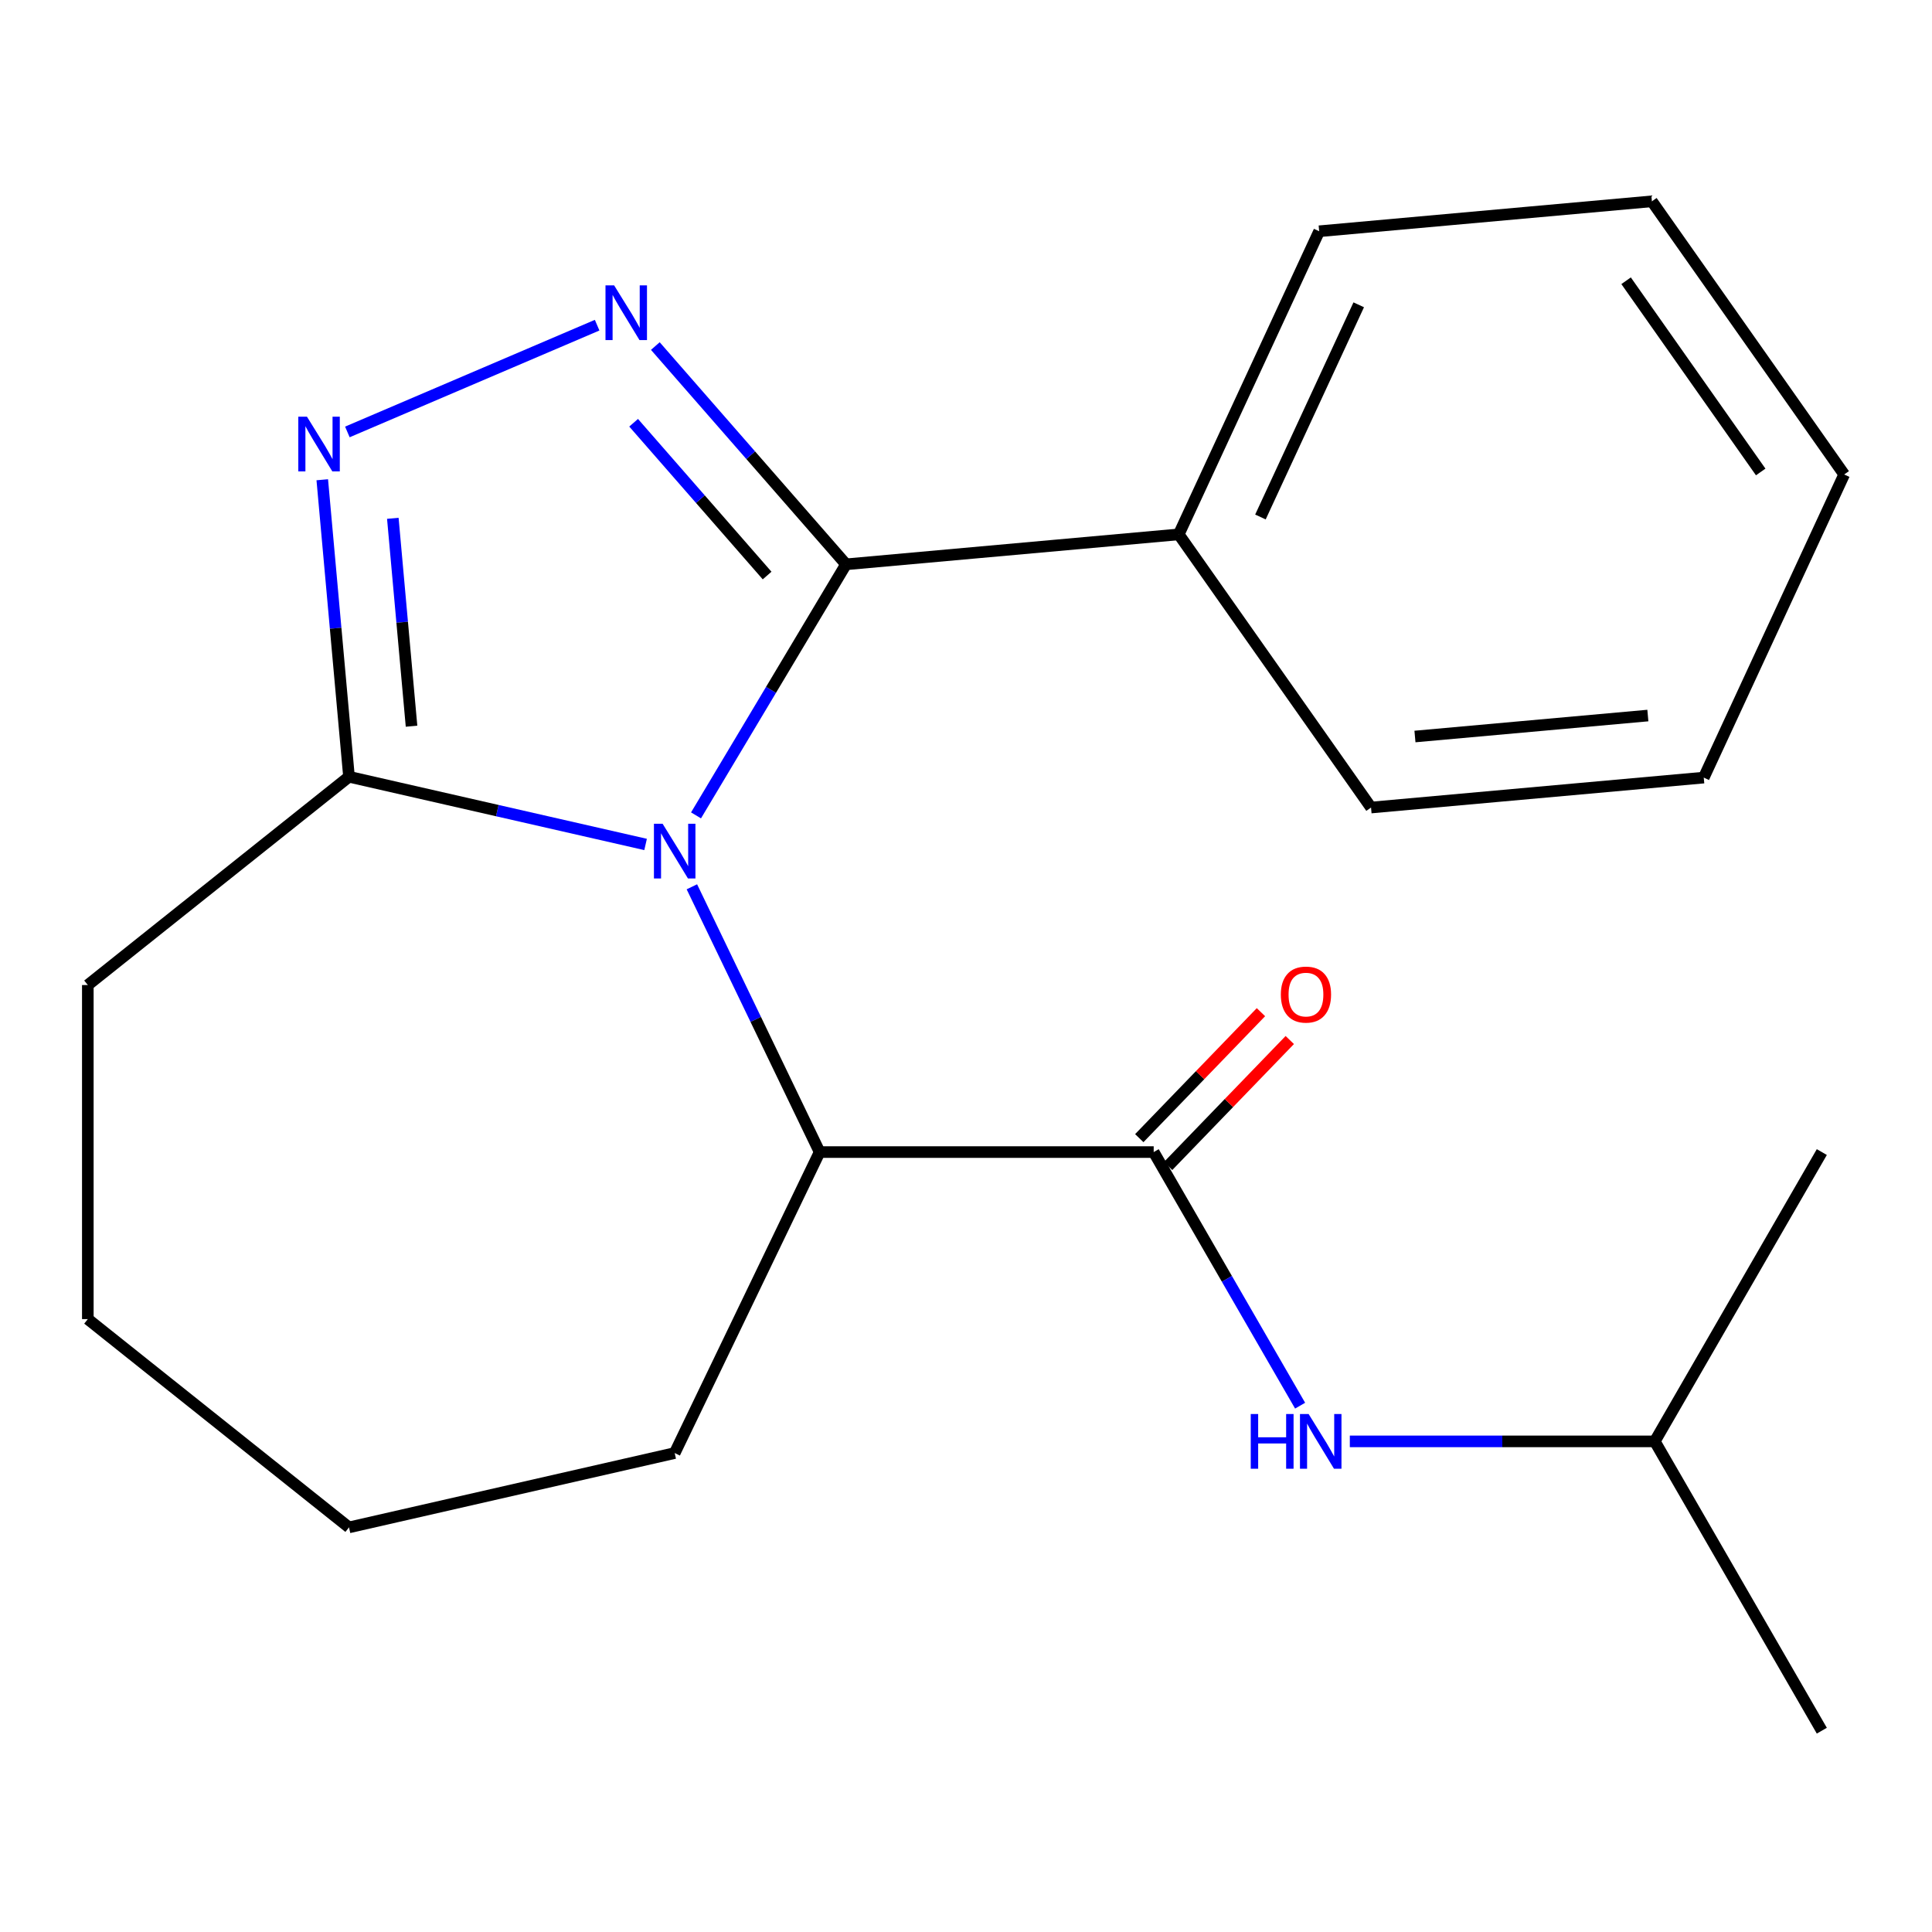 <?xml version='1.0' encoding='iso-8859-1'?>
<svg version='1.1' baseProfile='full'
              xmlns='http://www.w3.org/2000/svg'
                      xmlns:rdkit='http://www.rdkit.org/xml'
                      xmlns:xlink='http://www.w3.org/1999/xlink'
                  xml:space='preserve'
width='1000px' height='1000px' viewBox='0 0 1000 1000'>
<!-- END OF HEADER -->
<rect style='opacity:1.0;fill:#FFFFFF;stroke:none' width='1000' height='1000' x='0' y='0'> </rect>
<path class='bond-0' d='M 360.26,422.042 L 399.081,357.066' style='fill:none;fill-rule:evenodd;stroke:#0000FF;stroke-width:6px;stroke-linecap:butt;stroke-linejoin:miter;stroke-opacity:1' />
<path class='bond-0' d='M 399.081,357.066 L 437.902,292.09' style='fill:none;fill-rule:evenodd;stroke:#000000;stroke-width:6px;stroke-linecap:butt;stroke-linejoin:miter;stroke-opacity:1' />
<path class='bond-1' d='M 334.154,437.087 L 257.398,419.567' style='fill:none;fill-rule:evenodd;stroke:#0000FF;stroke-width:6px;stroke-linecap:butt;stroke-linejoin:miter;stroke-opacity:1' />
<path class='bond-1' d='M 257.398,419.567 L 180.641,402.048' style='fill:none;fill-rule:evenodd;stroke:#000000;stroke-width:6px;stroke-linecap:butt;stroke-linejoin:miter;stroke-opacity:1' />
<path class='bond-2' d='M 358.117,459.007 L 391.179,527.659' style='fill:none;fill-rule:evenodd;stroke:#0000FF;stroke-width:6px;stroke-linecap:butt;stroke-linejoin:miter;stroke-opacity:1' />
<path class='bond-2' d='M 391.179,527.659 L 424.24,596.311' style='fill:none;fill-rule:evenodd;stroke:#000000;stroke-width:6px;stroke-linecap:butt;stroke-linejoin:miter;stroke-opacity:1' />
<path class='bond-3' d='M 437.902,292.09 L 388.551,235.603' style='fill:none;fill-rule:evenodd;stroke:#000000;stroke-width:6px;stroke-linecap:butt;stroke-linejoin:miter;stroke-opacity:1' />
<path class='bond-3' d='M 388.551,235.603 L 339.201,179.117' style='fill:none;fill-rule:evenodd;stroke:#0000FF;stroke-width:6px;stroke-linecap:butt;stroke-linejoin:miter;stroke-opacity:1' />
<path class='bond-3' d='M 397.054,297.897 L 362.509,258.356' style='fill:none;fill-rule:evenodd;stroke:#000000;stroke-width:6px;stroke-linecap:butt;stroke-linejoin:miter;stroke-opacity:1' />
<path class='bond-3' d='M 362.509,258.356 L 327.963,218.815' style='fill:none;fill-rule:evenodd;stroke:#0000FF;stroke-width:6px;stroke-linecap:butt;stroke-linejoin:miter;stroke-opacity:1' />
<path class='bond-4' d='M 437.902,292.09 L 610.117,276.59' style='fill:none;fill-rule:evenodd;stroke:#000000;stroke-width:6px;stroke-linecap:butt;stroke-linejoin:miter;stroke-opacity:1' />
<path class='bond-5' d='M 309.075,168.314 L 179.795,223.571' style='fill:none;fill-rule:evenodd;stroke:#0000FF;stroke-width:6px;stroke-linecap:butt;stroke-linejoin:miter;stroke-opacity:1' />
<path class='bond-6' d='M 166.805,248.317 L 173.723,325.183' style='fill:none;fill-rule:evenodd;stroke:#0000FF;stroke-width:6px;stroke-linecap:butt;stroke-linejoin:miter;stroke-opacity:1' />
<path class='bond-6' d='M 173.723,325.183 L 180.641,402.048' style='fill:none;fill-rule:evenodd;stroke:#000000;stroke-width:6px;stroke-linecap:butt;stroke-linejoin:miter;stroke-opacity:1' />
<path class='bond-6' d='M 203.324,268.277 L 208.166,322.083' style='fill:none;fill-rule:evenodd;stroke:#0000FF;stroke-width:6px;stroke-linecap:butt;stroke-linejoin:miter;stroke-opacity:1' />
<path class='bond-6' d='M 208.166,322.083 L 213.009,375.889' style='fill:none;fill-rule:evenodd;stroke:#000000;stroke-width:6px;stroke-linecap:butt;stroke-linejoin:miter;stroke-opacity:1' />
<path class='bond-7' d='M 180.641,402.048 L 45.455,509.856' style='fill:none;fill-rule:evenodd;stroke:#000000;stroke-width:6px;stroke-linecap:butt;stroke-linejoin:miter;stroke-opacity:1' />
<path class='bond-8' d='M 597.15,596.311 L 424.24,596.311' style='fill:none;fill-rule:evenodd;stroke:#000000;stroke-width:6px;stroke-linecap:butt;stroke-linejoin:miter;stroke-opacity:1' />
<path class='bond-9' d='M 597.15,596.311 L 635.042,661.943' style='fill:none;fill-rule:evenodd;stroke:#000000;stroke-width:6px;stroke-linecap:butt;stroke-linejoin:miter;stroke-opacity:1' />
<path class='bond-9' d='M 635.042,661.943 L 672.934,727.574' style='fill:none;fill-rule:evenodd;stroke:#0000FF;stroke-width:6px;stroke-linecap:butt;stroke-linejoin:miter;stroke-opacity:1' />
<path class='bond-10' d='M 604.613,603.519 L 636.1,570.916' style='fill:none;fill-rule:evenodd;stroke:#000000;stroke-width:6px;stroke-linecap:butt;stroke-linejoin:miter;stroke-opacity:1' />
<path class='bond-10' d='M 636.1,570.916 L 667.587,538.313' style='fill:none;fill-rule:evenodd;stroke:#FF0000;stroke-width:6px;stroke-linecap:butt;stroke-linejoin:miter;stroke-opacity:1' />
<path class='bond-10' d='M 589.688,589.104 L 621.175,556.502' style='fill:none;fill-rule:evenodd;stroke:#000000;stroke-width:6px;stroke-linecap:butt;stroke-linejoin:miter;stroke-opacity:1' />
<path class='bond-10' d='M 621.175,556.502 L 652.662,523.899' style='fill:none;fill-rule:evenodd;stroke:#FF0000;stroke-width:6px;stroke-linecap:butt;stroke-linejoin:miter;stroke-opacity:1' />
<path class='bond-11' d='M 424.24,596.311 L 349.217,752.098' style='fill:none;fill-rule:evenodd;stroke:#000000;stroke-width:6px;stroke-linecap:butt;stroke-linejoin:miter;stroke-opacity:1' />
<path class='bond-12' d='M 698.668,746.056 L 777.592,746.056' style='fill:none;fill-rule:evenodd;stroke:#0000FF;stroke-width:6px;stroke-linecap:butt;stroke-linejoin:miter;stroke-opacity:1' />
<path class='bond-12' d='M 777.592,746.056 L 856.516,746.056' style='fill:none;fill-rule:evenodd;stroke:#000000;stroke-width:6px;stroke-linecap:butt;stroke-linejoin:miter;stroke-opacity:1' />
<path class='bond-13' d='M 610.117,276.59 L 682.801,119.698' style='fill:none;fill-rule:evenodd;stroke:#000000;stroke-width:6px;stroke-linecap:butt;stroke-linejoin:miter;stroke-opacity:1' />
<path class='bond-13' d='M 652.398,267.593 L 703.277,157.769' style='fill:none;fill-rule:evenodd;stroke:#000000;stroke-width:6px;stroke-linecap:butt;stroke-linejoin:miter;stroke-opacity:1' />
<path class='bond-14' d='M 610.117,276.59 L 709.647,417.982' style='fill:none;fill-rule:evenodd;stroke:#000000;stroke-width:6px;stroke-linecap:butt;stroke-linejoin:miter;stroke-opacity:1' />
<path class='bond-15' d='M 45.455,509.856 L 45.455,682.767' style='fill:none;fill-rule:evenodd;stroke:#000000;stroke-width:6px;stroke-linecap:butt;stroke-linejoin:miter;stroke-opacity:1' />
<path class='bond-16' d='M 856.516,746.056 L 942.971,895.801' style='fill:none;fill-rule:evenodd;stroke:#000000;stroke-width:6px;stroke-linecap:butt;stroke-linejoin:miter;stroke-opacity:1' />
<path class='bond-17' d='M 856.516,746.056 L 942.971,596.311' style='fill:none;fill-rule:evenodd;stroke:#000000;stroke-width:6px;stroke-linecap:butt;stroke-linejoin:miter;stroke-opacity:1' />
<path class='bond-18' d='M 349.217,752.098 L 180.641,790.575' style='fill:none;fill-rule:evenodd;stroke:#000000;stroke-width:6px;stroke-linecap:butt;stroke-linejoin:miter;stroke-opacity:1' />
<path class='bond-19' d='M 682.801,119.698 L 855.015,104.199' style='fill:none;fill-rule:evenodd;stroke:#000000;stroke-width:6px;stroke-linecap:butt;stroke-linejoin:miter;stroke-opacity:1' />
<path class='bond-20' d='M 709.647,417.982 L 881.861,402.483' style='fill:none;fill-rule:evenodd;stroke:#000000;stroke-width:6px;stroke-linecap:butt;stroke-linejoin:miter;stroke-opacity:1' />
<path class='bond-20' d='M 732.379,381.215 L 852.929,370.365' style='fill:none;fill-rule:evenodd;stroke:#000000;stroke-width:6px;stroke-linecap:butt;stroke-linejoin:miter;stroke-opacity:1' />
<path class='bond-21' d='M 45.455,682.767 L 180.641,790.575' style='fill:none;fill-rule:evenodd;stroke:#000000;stroke-width:6px;stroke-linecap:butt;stroke-linejoin:miter;stroke-opacity:1' />
<path class='bond-22' d='M 881.861,402.483 L 954.545,245.591' style='fill:none;fill-rule:evenodd;stroke:#000000;stroke-width:6px;stroke-linecap:butt;stroke-linejoin:miter;stroke-opacity:1' />
<path class='bond-23' d='M 855.015,104.199 L 954.545,245.591' style='fill:none;fill-rule:evenodd;stroke:#000000;stroke-width:6px;stroke-linecap:butt;stroke-linejoin:miter;stroke-opacity:1' />
<path class='bond-23' d='M 841.666,145.314 L 911.337,244.288' style='fill:none;fill-rule:evenodd;stroke:#000000;stroke-width:6px;stroke-linecap:butt;stroke-linejoin:miter;stroke-opacity:1' />
<path  class='atom-0' d='M 342.957 426.365
L 352.237 441.365
Q 353.157 442.845, 354.637 445.525
Q 356.117 448.205, 356.197 448.365
L 356.197 426.365
L 359.957 426.365
L 359.957 454.685
L 356.077 454.685
L 346.117 438.285
Q 344.957 436.365, 343.717 434.165
Q 342.517 431.965, 342.157 431.285
L 342.157 454.685
L 338.477 454.685
L 338.477 426.365
L 342.957 426.365
' fill='#0000FF'/>
<path  class='atom-2' d='M 317.878 147.716
L 327.158 162.716
Q 328.078 164.196, 329.558 166.876
Q 331.038 169.556, 331.118 169.716
L 331.118 147.716
L 334.878 147.716
L 334.878 176.036
L 330.998 176.036
L 321.038 159.636
Q 319.878 157.716, 318.638 155.516
Q 317.438 153.316, 317.078 152.636
L 317.078 176.036
L 313.398 176.036
L 313.398 147.716
L 317.878 147.716
' fill='#0000FF'/>
<path  class='atom-3' d='M 158.882 215.674
L 168.162 230.674
Q 169.082 232.154, 170.562 234.834
Q 172.042 237.514, 172.122 237.674
L 172.122 215.674
L 175.882 215.674
L 175.882 243.994
L 172.002 243.994
L 162.042 227.594
Q 160.882 225.674, 159.642 223.474
Q 158.442 221.274, 158.082 220.594
L 158.082 243.994
L 154.402 243.994
L 154.402 215.674
L 158.882 215.674
' fill='#0000FF'/>
<path  class='atom-7' d='M 647.385 731.896
L 651.225 731.896
L 651.225 743.936
L 665.705 743.936
L 665.705 731.896
L 669.545 731.896
L 669.545 760.216
L 665.705 760.216
L 665.705 747.136
L 651.225 747.136
L 651.225 760.216
L 647.385 760.216
L 647.385 731.896
' fill='#0000FF'/>
<path  class='atom-7' d='M 677.345 731.896
L 686.625 746.896
Q 687.545 748.376, 689.025 751.056
Q 690.505 753.736, 690.585 753.896
L 690.585 731.896
L 694.345 731.896
L 694.345 760.216
L 690.465 760.216
L 680.505 743.816
Q 679.345 741.896, 678.105 739.696
Q 676.905 737.496, 676.545 736.816
L 676.545 760.216
L 672.865 760.216
L 672.865 731.896
L 677.345 731.896
' fill='#0000FF'/>
<path  class='atom-9' d='M 662.961 514.789
Q 662.961 507.989, 666.321 504.189
Q 669.681 500.389, 675.961 500.389
Q 682.241 500.389, 685.601 504.189
Q 688.961 507.989, 688.961 514.789
Q 688.961 521.669, 685.561 525.589
Q 682.161 529.469, 675.961 529.469
Q 669.721 529.469, 666.321 525.589
Q 662.961 521.709, 662.961 514.789
M 675.961 526.269
Q 680.281 526.269, 682.601 523.389
Q 684.961 520.469, 684.961 514.789
Q 684.961 509.229, 682.601 506.429
Q 680.281 503.589, 675.961 503.589
Q 671.641 503.589, 669.281 506.389
Q 666.961 509.189, 666.961 514.789
Q 666.961 520.509, 669.281 523.389
Q 671.641 526.269, 675.961 526.269
' fill='#FF0000'/>
</svg>

